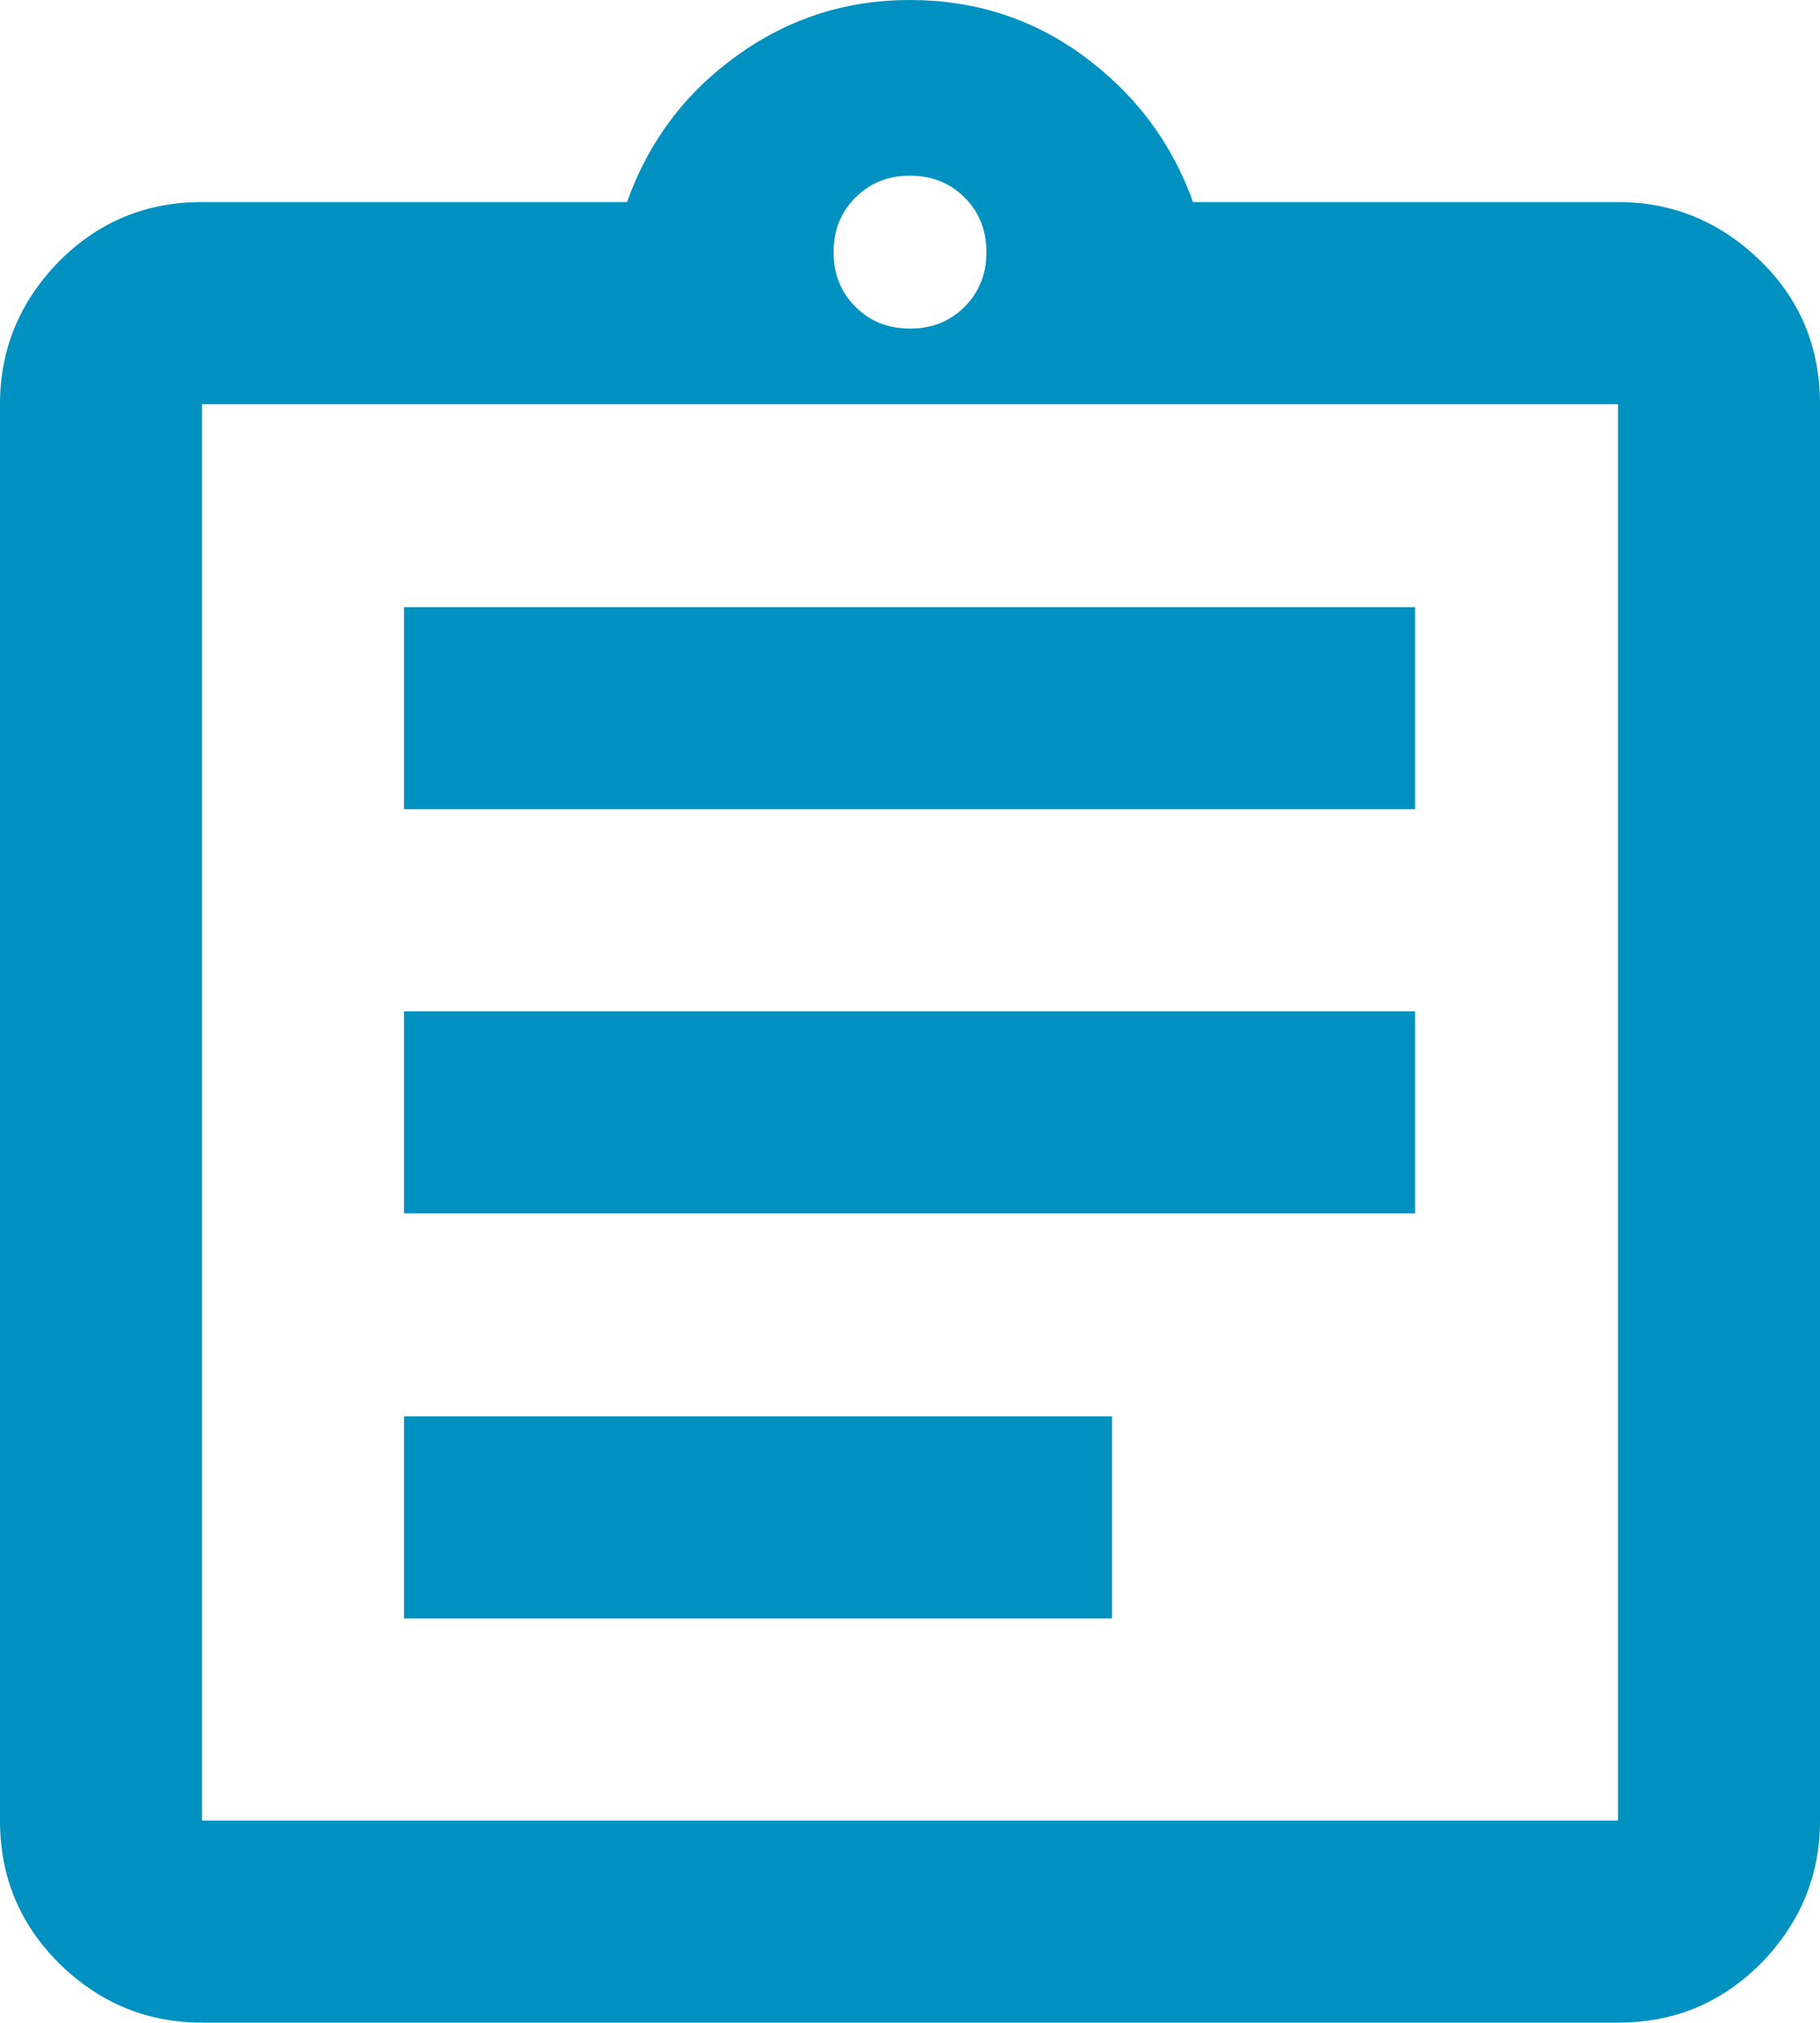 <?xml version="1.0" encoding="UTF-8"?>
<svg id="_レイヤー_2" data-name="レイヤー 2" xmlns="http://www.w3.org/2000/svg" width="20" height="22.22" viewBox="0 0 20 22.22">
  <defs>
    <style>
      .cls-1 {
        fill: #0091c0;
      }
    </style>
  </defs>
  <g id="_ヘッダー" data-name="ヘッダー">
    <path class="cls-1" d="M2.22,22.22c-.61,0-1.13-.22-1.57-.65-.44-.44-.65-.96-.65-1.57V4.44c0-.61.22-1.13.65-1.57.44-.44.96-.65,1.57-.65h4.67c.24-.67.64-1.2,1.21-1.61s1.2-.61,1.9-.61,1.34.2,1.9.61.97.94,1.21,1.61h4.67c.61,0,1.13.22,1.57.65s.65.96.65,1.57v15.56c0,.61-.22,1.13-.65,1.57-.44.44-.96.65-1.57.65H2.22ZM2.22,20h15.56V4.44H2.22v15.56ZM4.44,17.78h7.78v-2.22h-7.78v2.22ZM4.44,13.33h11.11v-2.22H4.44v2.22ZM4.44,8.89h11.11v-2.22H4.44v2.22ZM10,3.61c.24,0,.44-.08.6-.24s.24-.36.24-.6-.08-.44-.24-.6-.36-.24-.6-.24-.44.08-.6.24-.24.36-.24.6.08.44.24.6.36.24.6.24ZM2.22,20V4.44v15.56Z"/>
  </g>
</svg>